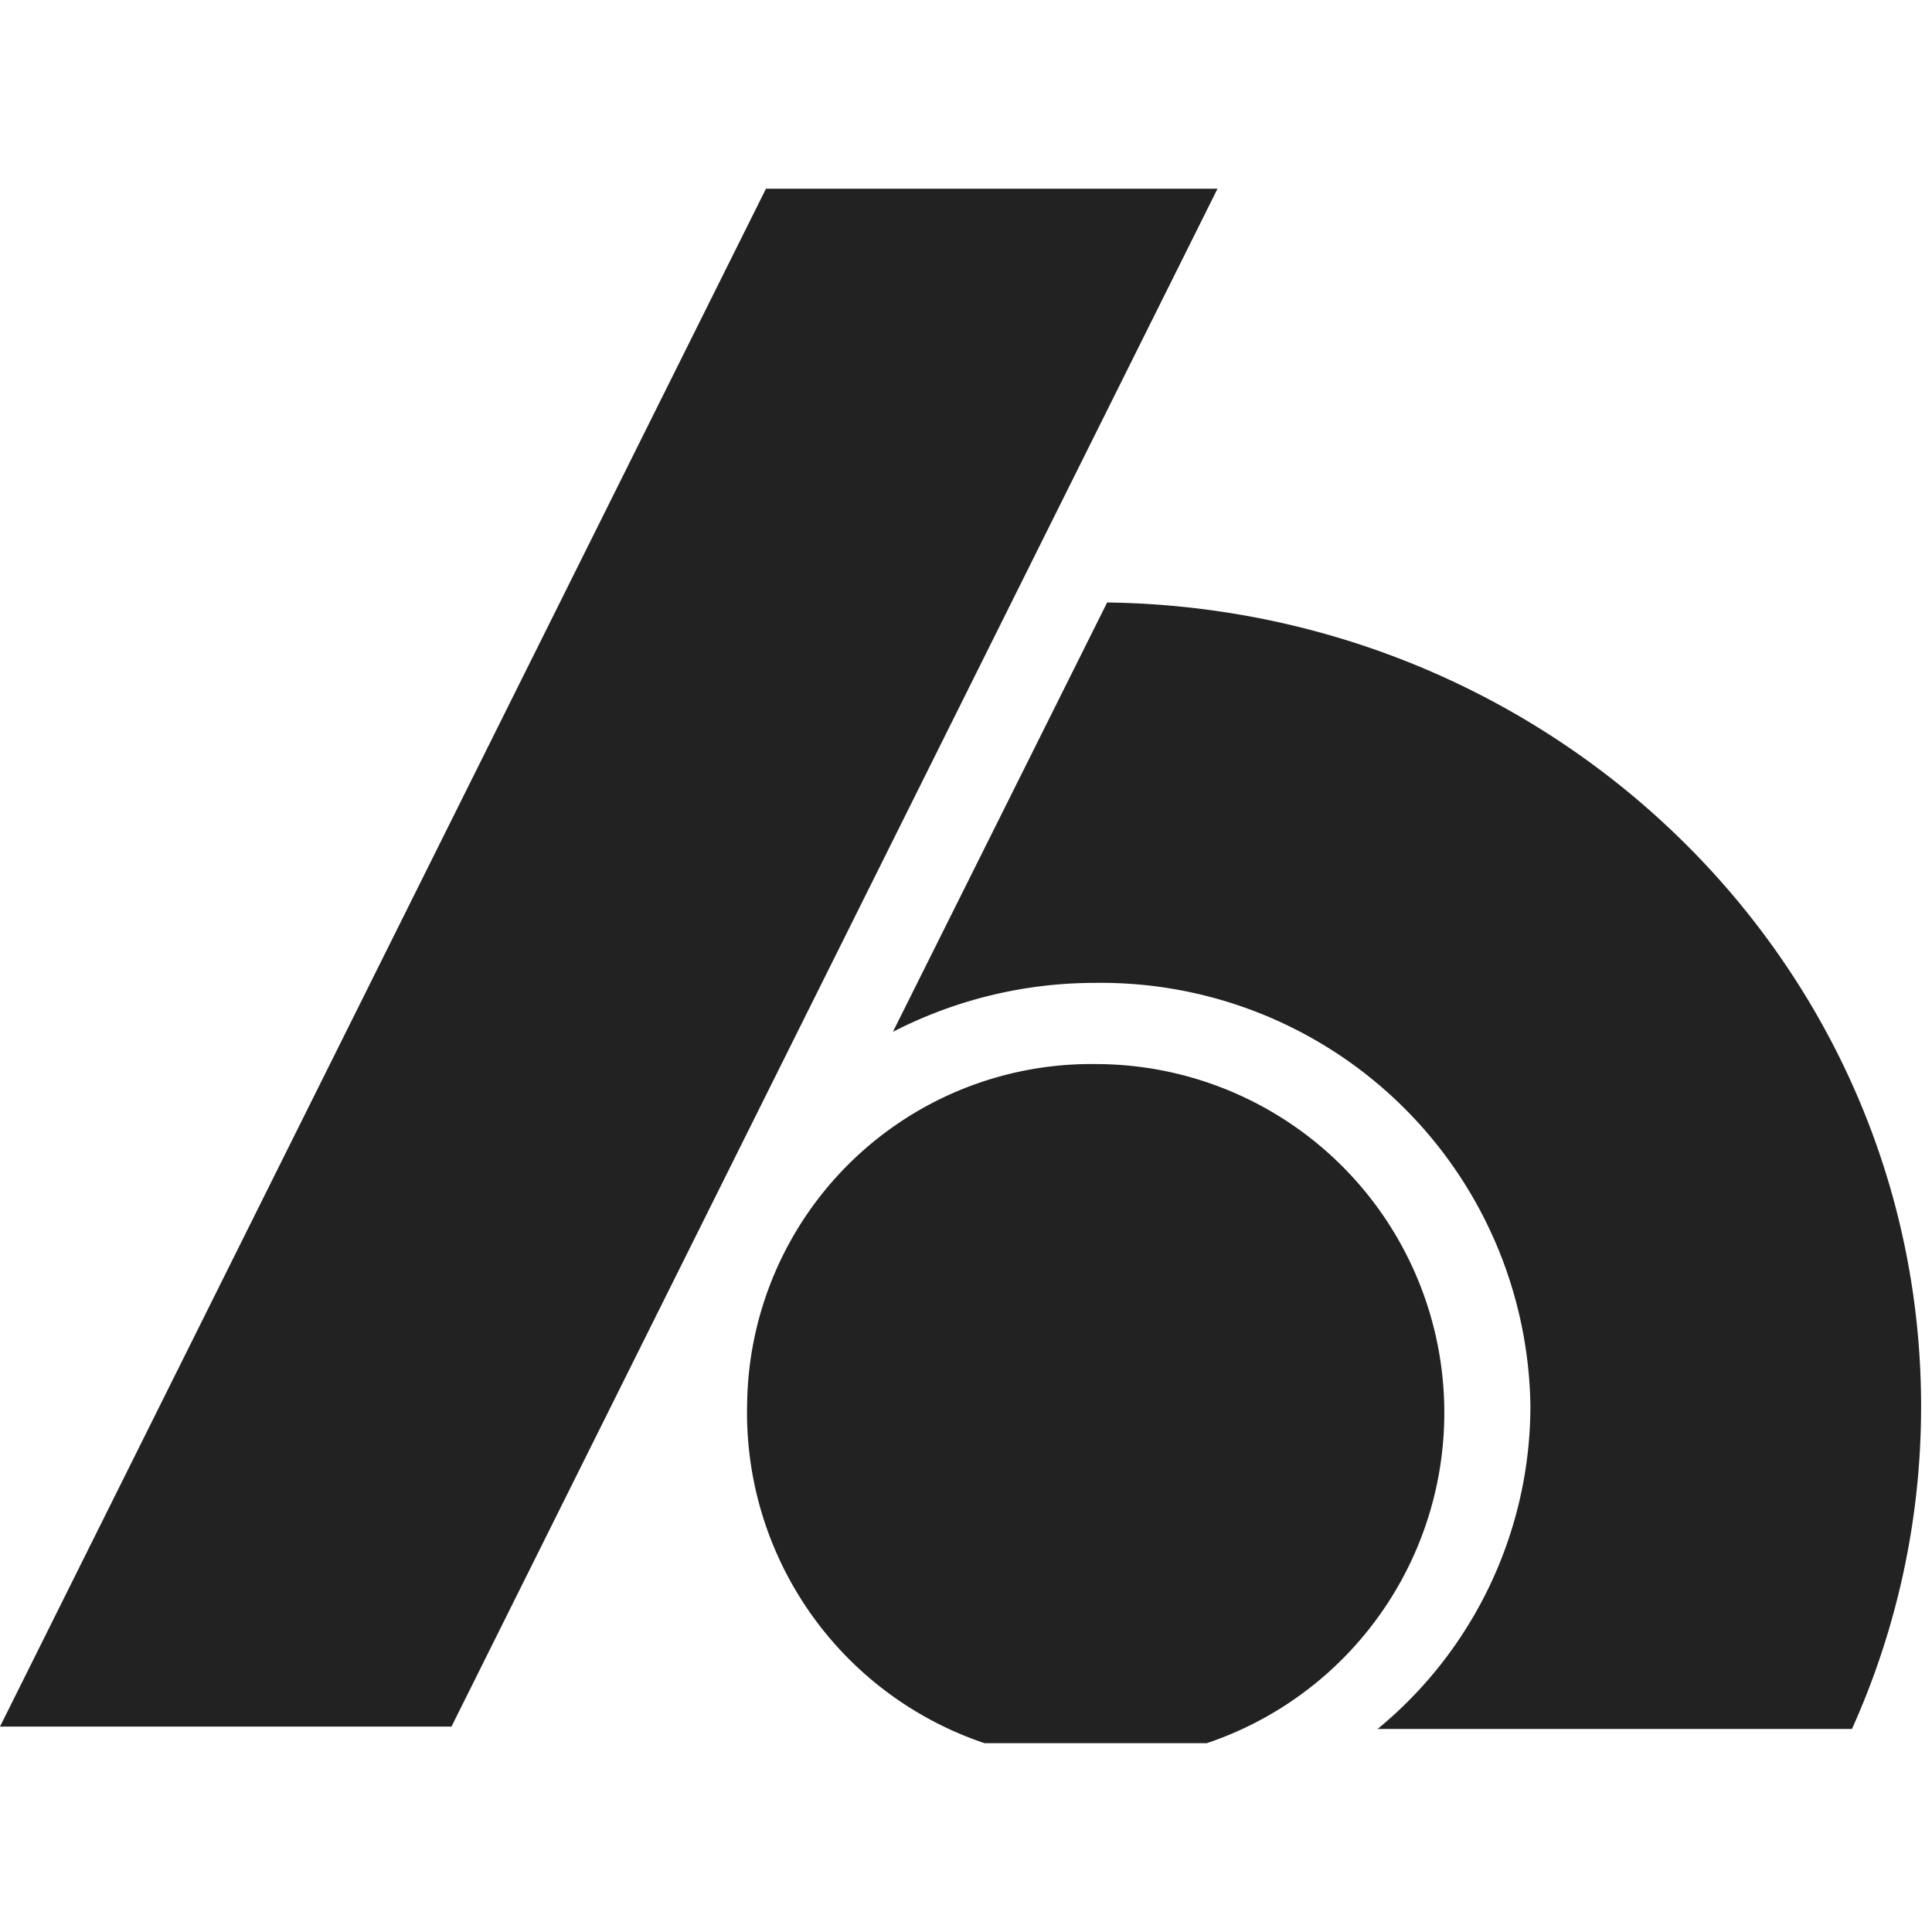 <svg xmlns="http://www.w3.org/2000/svg" xmlns:xlink="http://www.w3.org/1999/xlink" width="50" height="50" viewBox="0 0 50 50"><defs><clipPath id="a"><rect width="50" height="50" transform="translate(-0.428 -5.36)" fill="none" stroke="#707070" stroke-width="1"/></clipPath><clipPath id="b"><rect width="49.721" height="40.23" fill="#222"/></clipPath></defs><g transform="translate(0.428 5.36)" clip-path="url(#a)"><g transform="translate(-0.428 -0.476)"><path d="M19.823,0,0,39.8H11.684L31.509,0Z" transform="translate(0 0)" fill="#222"/><g transform="translate(0 0)"><g clip-path="url(#b)"><path d="M33.964,48.579a9.023,9.023,0,1,0,9.021-8.786,8.908,8.908,0,0,0-9.021,8.786" transform="translate(-14.628 -17.139)" fill="#222"/><path d="M46.135,18.809,40.59,29.921a11.425,11.425,0,0,1,5.249-1.267,11.11,11.11,0,0,1,11.25,10.961,10.833,10.833,0,0,1-3.954,8.347H65.411A20.309,20.309,0,0,0,67.2,39.615c0-11.4-9.405-20.651-21.068-20.806" transform="translate(-17.482 -8.101)" fill="#222"/></g></g></g></g></svg>